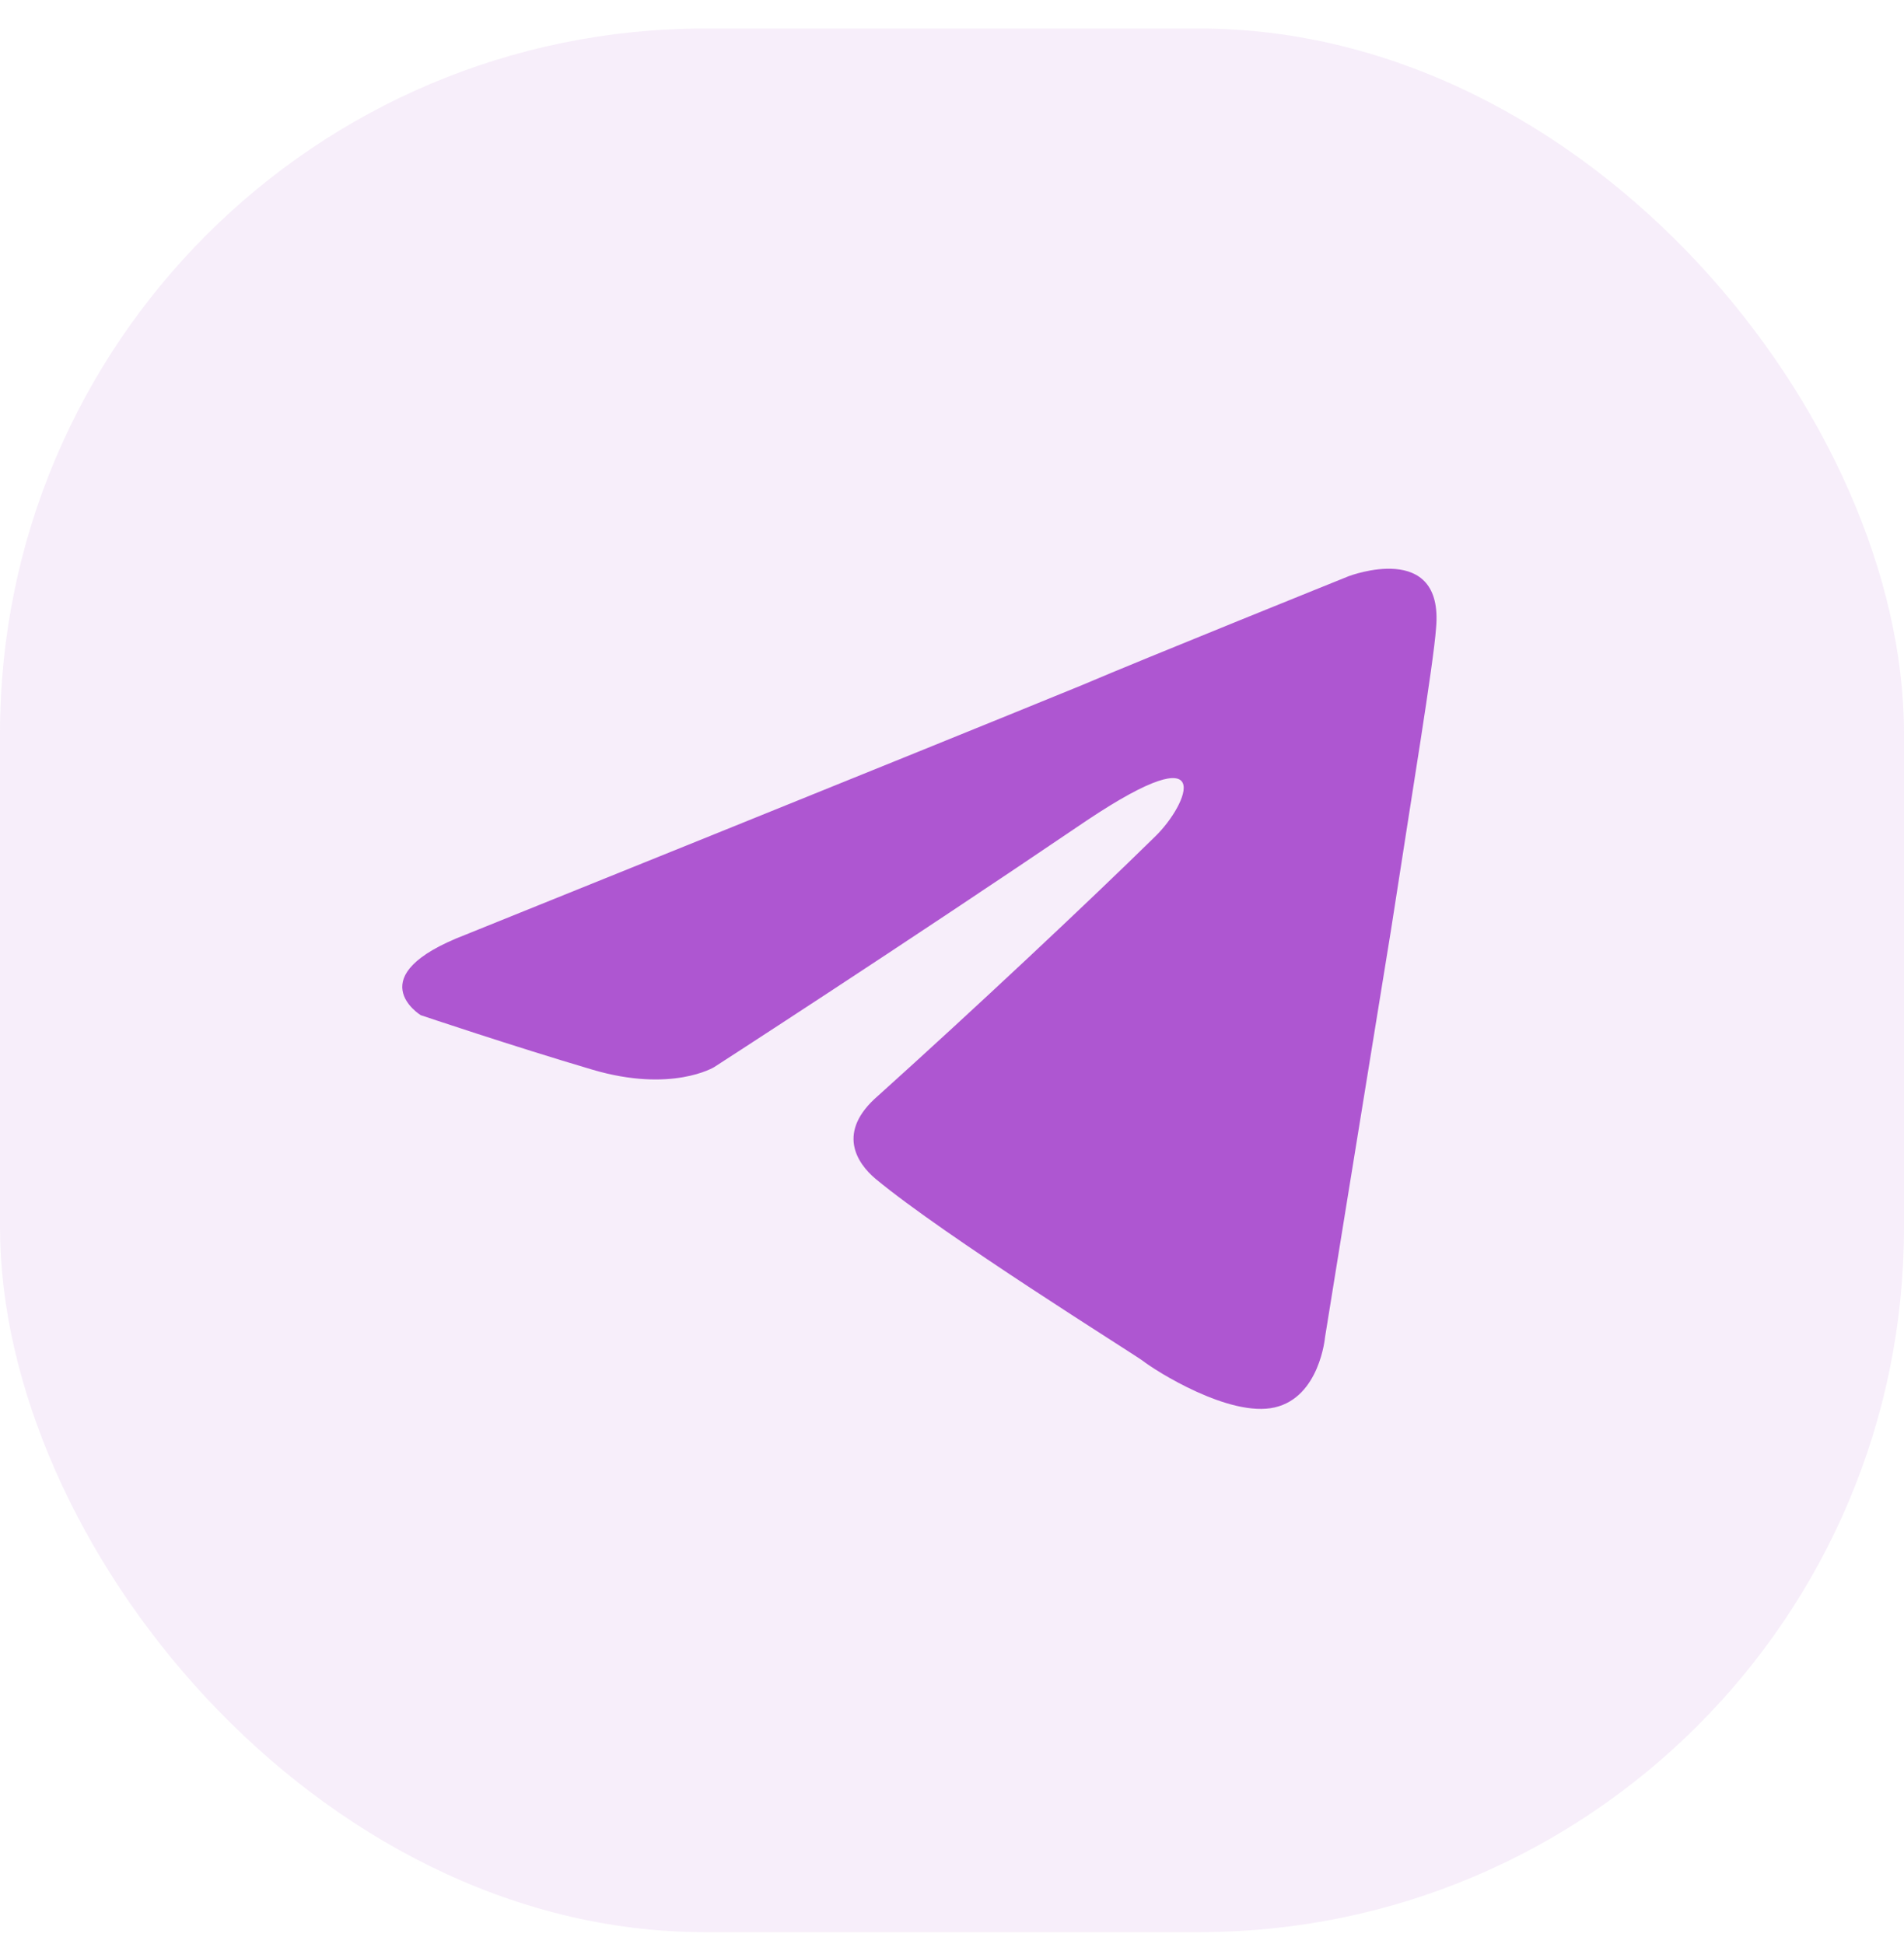 <svg width="47" height="48" viewBox="0 0 47 48" fill="none" xmlns="http://www.w3.org/2000/svg">
<rect y="0.704" width="47" height="47" rx="17.399" fill="#AE56D1" fill-opacity="0.1"/>
<g clip-path="url(#clip0_4_43366)">
<g clip-path="url(#clip1_4_43366)">
<g clip-path="url(#clip2_4_43366)">
<mask id="mask0_4_43366" style="mask-type:luminance" maskUnits="userSpaceOnUse" x="4" y="5" width="39" height="39">
<path d="M42.64 5.266H4.344V43.562H42.64V5.266Z" fill="white"/>
</mask>
<g mask="url(#mask0_4_43366)">
<path d="M11.495 23.076C11.495 23.076 22.787 18.522 26.703 16.918C28.204 16.277 33.295 14.225 33.295 14.225C33.295 14.225 35.645 13.327 35.449 15.507C35.384 16.405 34.861 19.548 34.339 22.947C33.556 27.758 32.708 33.017 32.708 33.017C32.708 33.017 32.577 34.492 31.468 34.748C30.358 35.005 28.53 33.85 28.204 33.594C27.943 33.402 23.309 30.515 21.612 29.104C21.155 28.72 20.633 27.95 21.677 27.052C24.027 24.936 26.833 22.306 28.53 20.638C29.314 19.869 30.097 18.073 26.833 20.253C22.199 23.396 17.63 26.346 17.63 26.346C17.63 26.346 16.586 26.988 14.628 26.411C12.67 25.833 10.385 25.064 10.385 25.064C10.385 25.064 8.819 24.102 11.495 23.076Z" fill="#AE56D1"/>
</g>
</g>
</g>
</g>
<defs>
<clipPath id="clip0_4_43366">
<rect width="38.296" height="39.167" fill="white" transform="translate(4.352 4.62)"/>
</clipPath>
<clipPath id="clip1_4_43366">
<rect width="38.296" height="39.167" fill="white" transform="translate(4.352 4.62)"/>
</clipPath>
<clipPath id="clip2_4_43366">
<rect width="38.296" height="39.167" fill="white" transform="translate(4.352 4.62)"/>
</clipPath>
</defs>
</svg>

